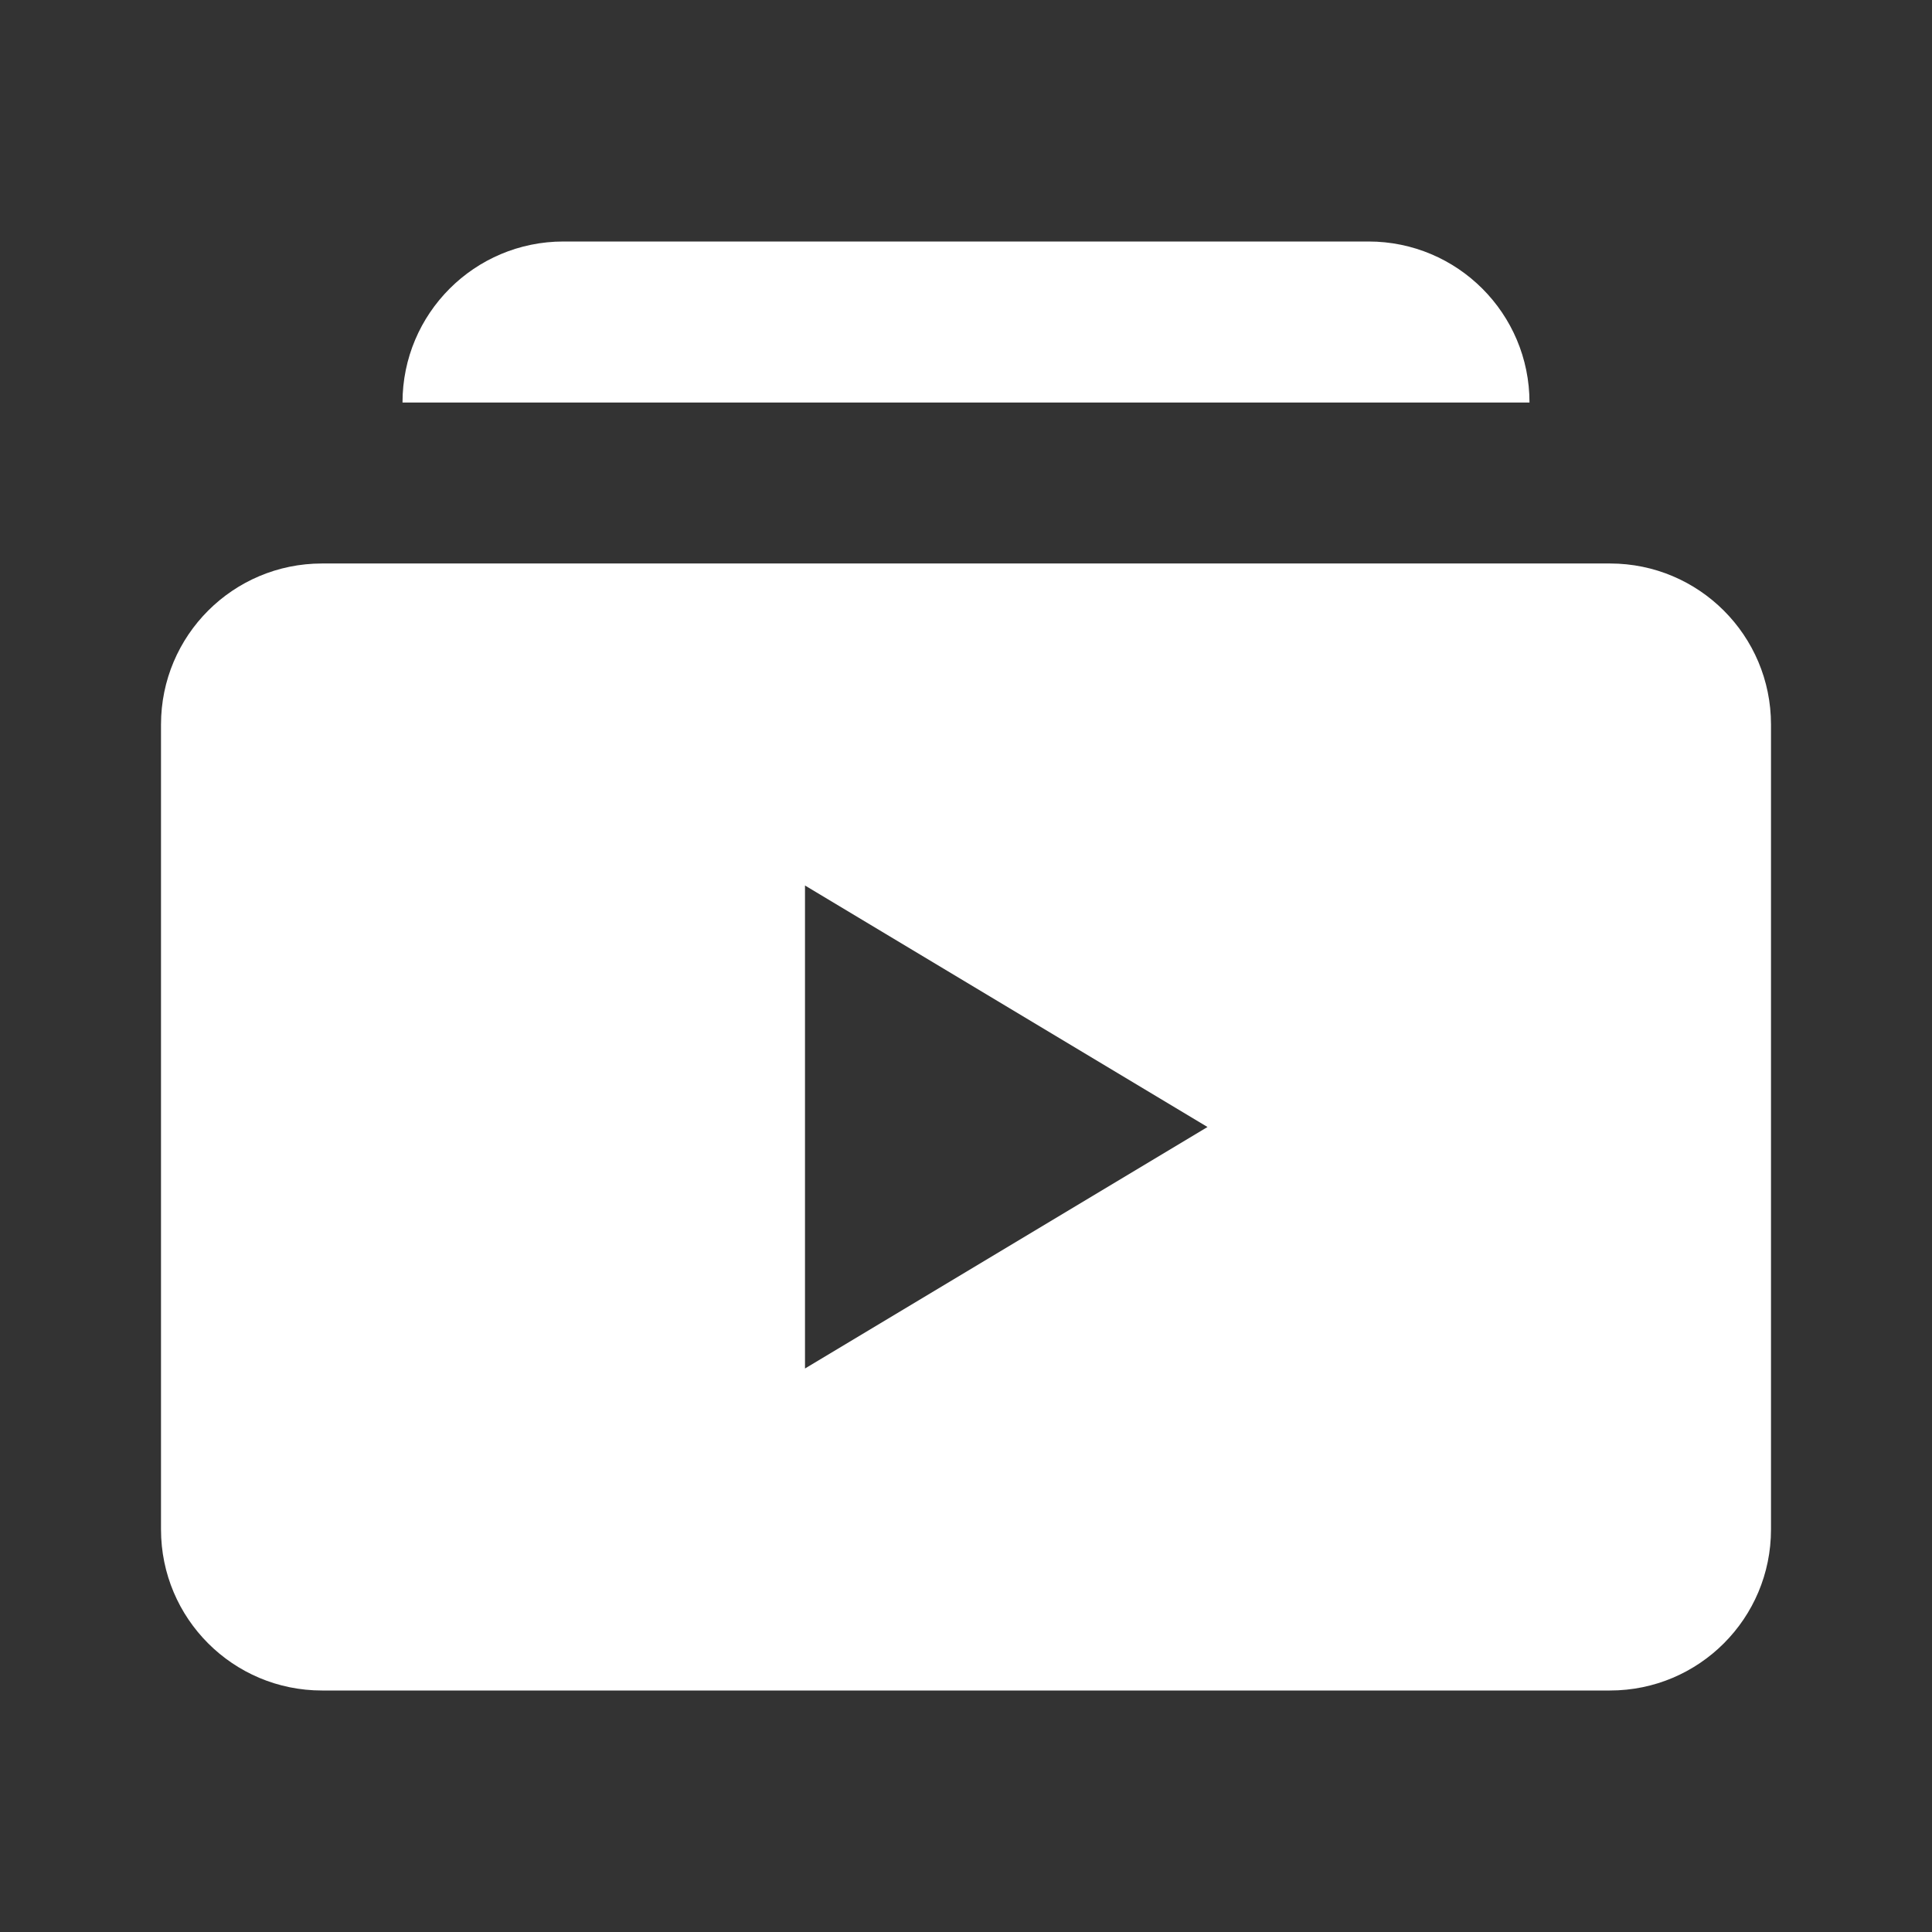 <svg width="86" height="86" viewBox="0 0 86 86" fill="none" xmlns="http://www.w3.org/2000/svg">
<rect x="0" y="0" width="86" height="86" fill="#333333" stroke="none"/>
<path d="M25.083 10.75C21.124 10.75 17.917 13.957 17.917 17.917H68.083C68.083 13.957 64.876 10.75 60.917 10.75H25.083ZM14.333 25.083C10.374 25.083 7.167 28.29 7.167 32.25V68.083C7.167 72.043 10.374 75.25 14.333 75.25H71.667C75.626 75.25 78.833 72.043 78.833 68.083V32.25C78.833 28.29 75.626 25.083 71.667 25.083H14.333ZM35.833 39.417L53.75 50.167L35.833 60.917V39.417Z" fill="white"/>
</svg>

